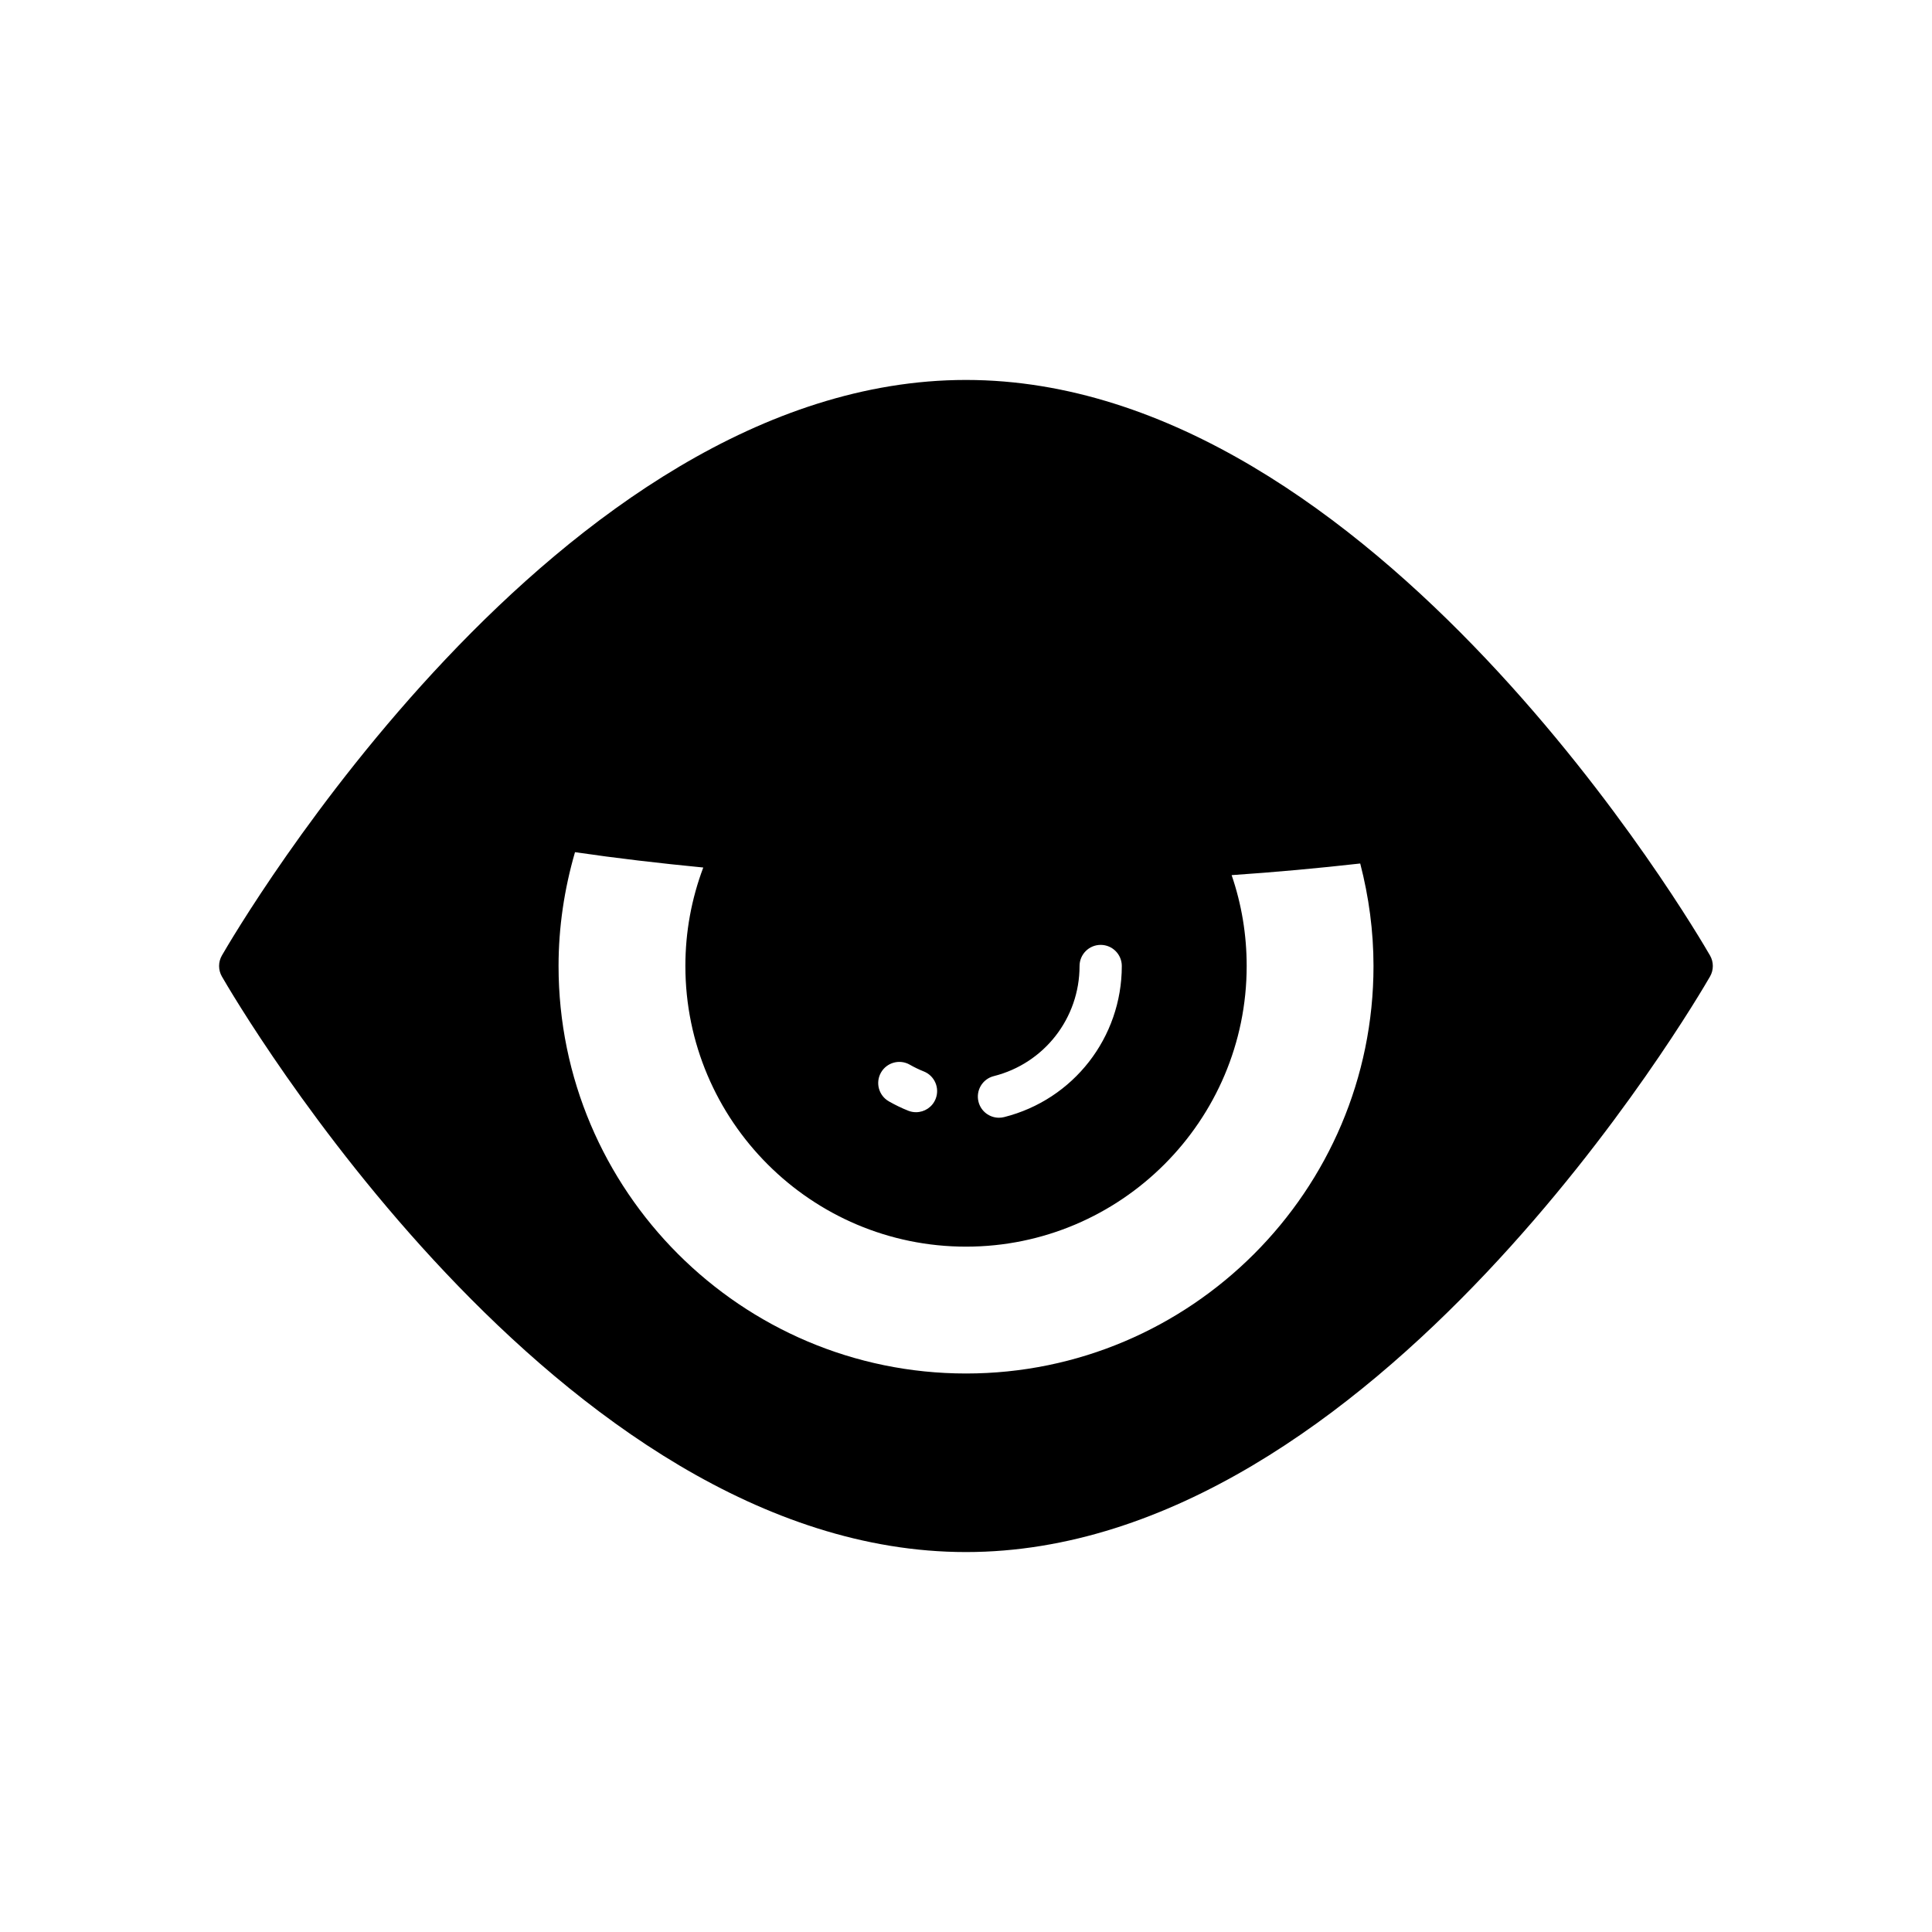 <?xml version="1.0" encoding="UTF-8"?>
<!-- Uploaded to: SVG Repo, www.svgrepo.com, Generator: SVG Repo Mixer Tools -->
<svg fill="#000000" width="800px" height="800px" version="1.1" viewBox="144 144 512 512" xmlns="http://www.w3.org/2000/svg">
 <path d="m597.17 397.21c-3.582-6.227-88.965-152.52-197.18-152.52-108.21 0-193.59 146.29-197.18 152.52-0.996 1.727-0.996 3.856 0 5.582 3.582 6.231 88.965 152.52 197.18 152.52 108.21 0 193.59-146.29 197.18-152.52 0.996-1.727 0.996-3.852 0-5.582zm-189.8 31.973c13.379-3.367 22.723-15.367 22.723-29.18 0-3.09 2.508-5.598 5.598-5.598s5.598 2.508 5.598 5.598c0 18.953-12.824 35.418-31.184 40.039-0.461 0.117-0.918 0.168-1.371 0.168-2.504 0-4.785-1.688-5.422-4.231-0.758-3.004 1.062-6.043 4.059-6.797zm-29.898-0.945c1.535-2.684 4.957-3.621 7.637-2.082 1.188 0.68 2.426 1.277 3.707 1.789 2.871 1.141 4.277 4.394 3.137 7.269-0.871 2.199-2.977 3.531-5.203 3.531-0.688 0-1.387-0.125-2.062-0.395-1.734-0.688-3.461-1.527-5.129-2.477-2.688-1.535-3.621-4.953-2.086-7.637zm22.531 79.754c-59.543 0-107.98-48.445-107.98-107.99 0-10.289 1.523-20.398 4.359-30.164 10.996 1.609 22.387 2.934 33.992 4.066-3.125 8.305-4.742 17.047-4.742 26.098 0 41.012 33.363 74.375 74.375 74.375s74.375-33.363 74.375-74.375c0-8.305-1.344-16.371-3.988-24.082 11.602-0.785 22.953-1.832 34.078-3.082 2.289 8.836 3.519 17.941 3.519 27.164 0 59.543-48.441 107.99-107.98 107.99z"/>
</svg>